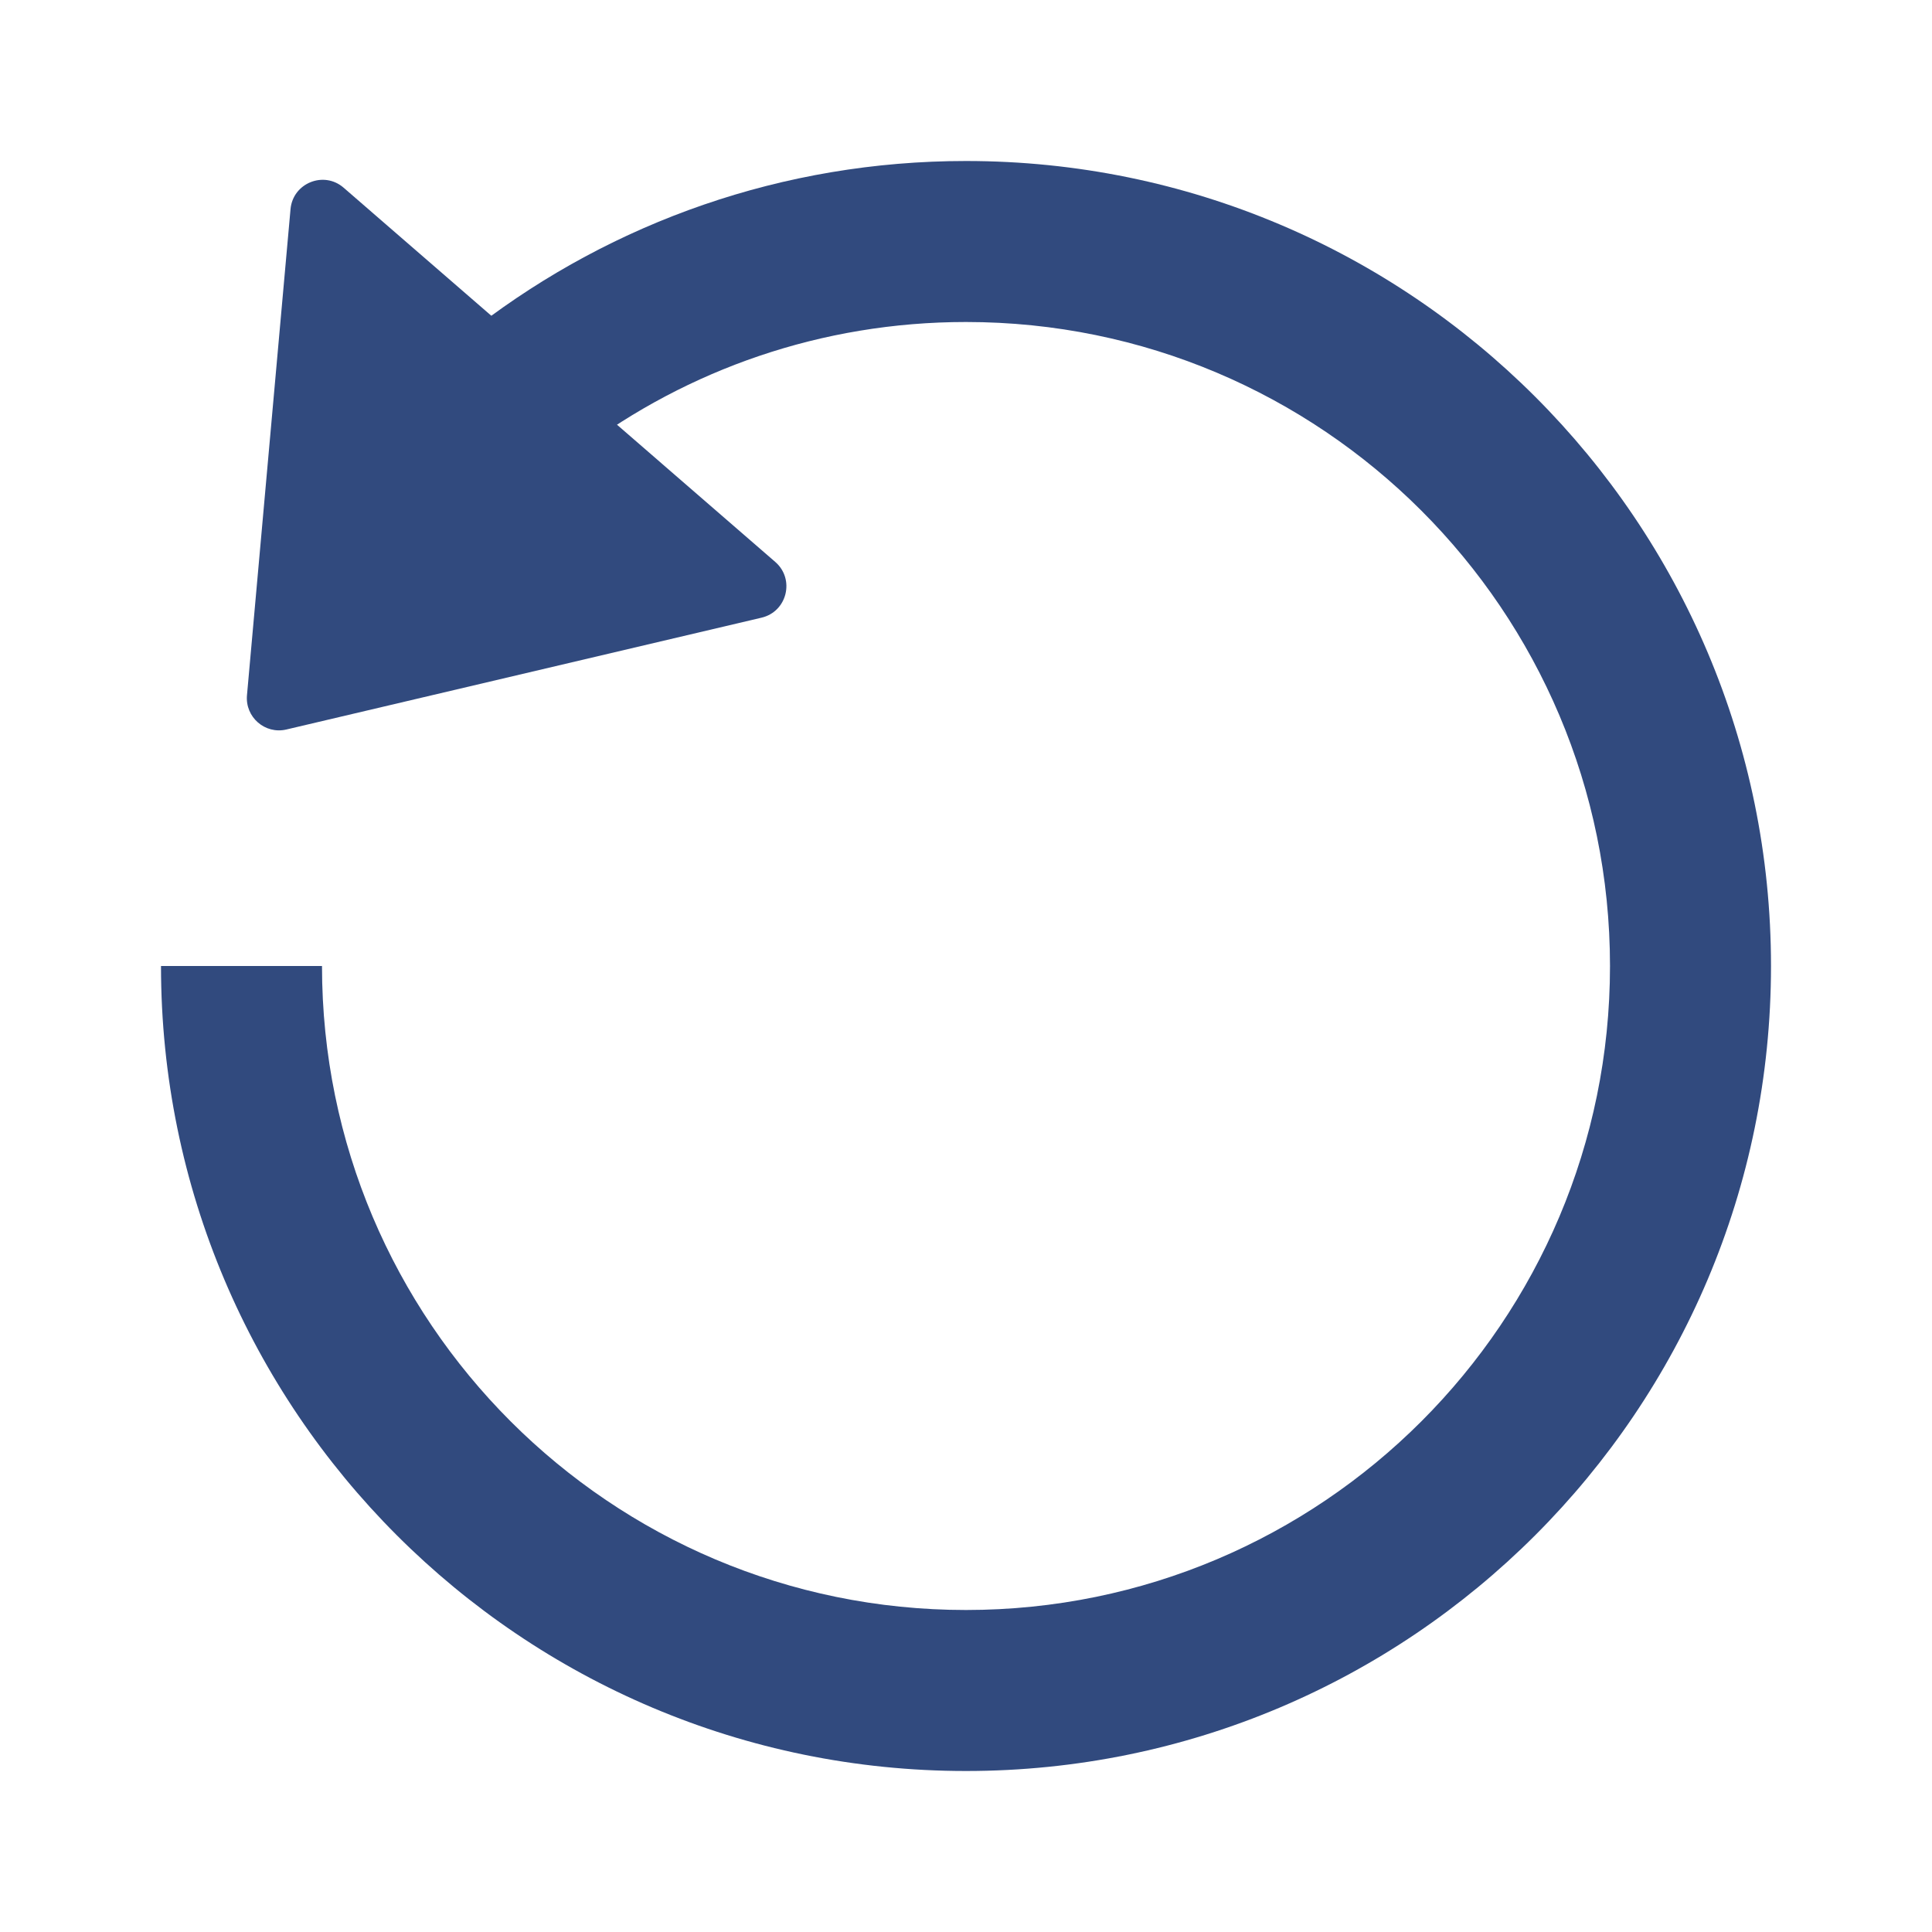 <svg width="24" height="24" viewBox="0 0 24 24" fill="none" xmlns="http://www.w3.org/2000/svg">
<path fill-rule="evenodd" clip-rule="evenodd" d="M2 12C2 12 2 12 2 12C2 17.523 6.477 22 12 22C17.523 22 22 17.523 22 12C22 6.477 17.523 2 12 2C9.719 2 7.615 2.764 5.933 4.05L7.208 5.594C8.543 4.593 10.203 4 12 4C16.418 4 20 7.582 20 12C20 16.418 16.418 20 12 20C7.582 20 4 16.418 4 12C4 12 4 12 4 12H2Z" fill="#314A7E"/>
<path d="M3.558 9.062C3.293 9.125 3.044 8.909 3.068 8.637L3.609 2.598C3.638 2.274 4.023 2.118 4.269 2.332L9.631 6.981C9.877 7.195 9.778 7.598 9.46 7.673L3.558 9.062Z" fill="#314A7E"/>
</svg>
